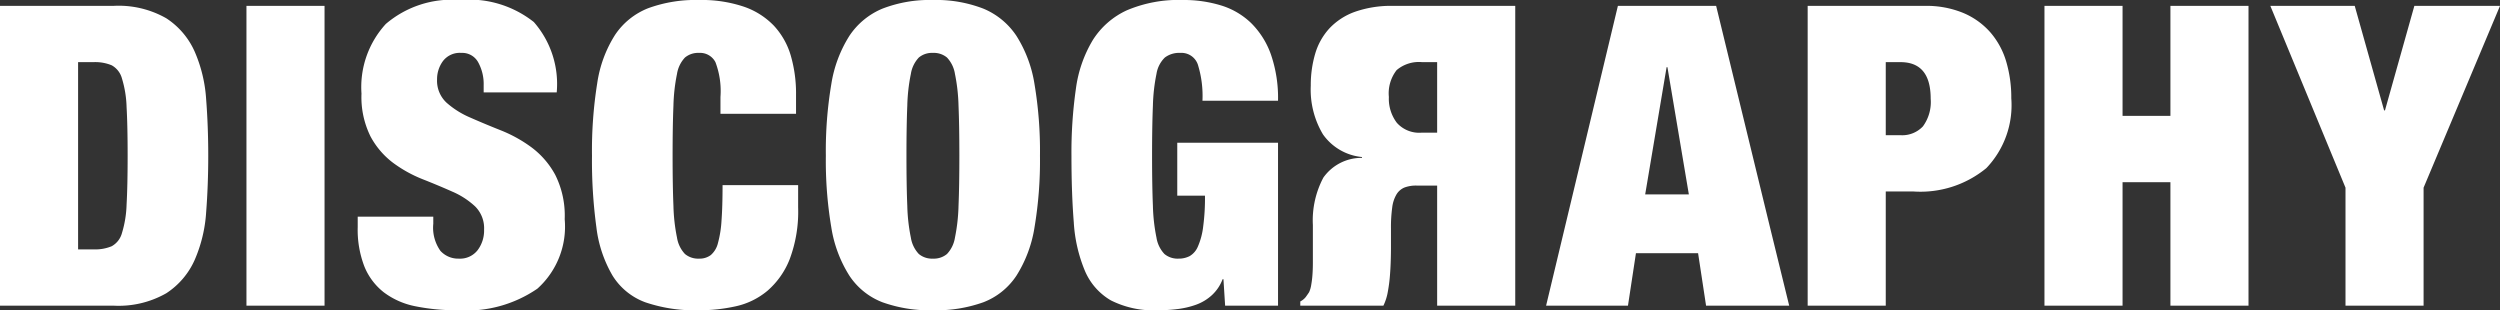 <svg xmlns="http://www.w3.org/2000/svg" width="119.09" height="14.78" viewBox="0 0 119.09 14.78"><rect x="0" y="0" width="119.09" height="14.78" fill="#333333" stroke="none"/><g transform="translate(-512.68 -611.44)"><path d="M-30.32-14.28V0h5.4A4.575,4.575,0,0,0-22.4-.59a3.663,3.663,0,0,0,1.35-1.58,6.737,6.737,0,0,0,.55-2.28q.1-1.29.1-2.69t-.1-2.69a6.737,6.737,0,0,0-.55-2.28,3.663,3.663,0,0,0-1.35-1.58,4.575,4.575,0,0,0-2.52-.59Zm3.72,11.6V-11.6h.74a2.053,2.053,0,0,1,.86.15,1.022,1.022,0,0,1,.49.63,5.132,5.132,0,0,1,.22,1.36q.05.88.05,2.32t-.05,2.32a5.132,5.132,0,0,1-.22,1.36,1.022,1.022,0,0,1-.49.63,2.053,2.053,0,0,1-.86.15Zm8.02-11.6V0h3.72V-14.28Zm11.3,4.12H-3.8a4.479,4.479,0,0,0-1.09-3.35,4.966,4.966,0,0,0-3.53-1.05,4.839,4.839,0,0,0-3.52,1.14A4.451,4.451,0,0,0-13.1-10.1a4.212,4.212,0,0,0,.43,2.04A3.844,3.844,0,0,0-11.59-6.8a6.186,6.186,0,0,0,1.41.78q.76.3,1.41.59a3.778,3.778,0,0,1,1.08.7,1.461,1.461,0,0,1,.43,1.11,1.552,1.552,0,0,1-.31.98,1.059,1.059,0,0,1-.89.4,1.14,1.14,0,0,1-.88-.37A1.907,1.907,0,0,1-9.68-3.9v-.34h-3.6v.5a4.855,4.855,0,0,0,.32,1.88,2.977,2.977,0,0,0,.93,1.23,3.678,3.678,0,0,0,1.5.66A9.888,9.888,0,0,0-8.48.22,5.943,5.943,0,0,0-4.72-.81a3.97,3.97,0,0,0,1.3-3.31,4.326,4.326,0,0,0-.45-2.11A4.018,4.018,0,0,0-5-7.54a6.52,6.52,0,0,0-1.46-.81q-.78-.31-1.46-.61a4.148,4.148,0,0,1-1.13-.71,1.427,1.427,0,0,1-.45-1.11,1.457,1.457,0,0,1,.28-.87,1.009,1.009,0,0,1,.88-.39.862.862,0,0,1,.8.45,2.145,2.145,0,0,1,.26,1.09ZM4-9.94v.8H7.6v-.9a6.478,6.478,0,0,0-.25-1.87,3.549,3.549,0,0,0-.8-1.42,3.593,3.593,0,0,0-1.43-.91,6.292,6.292,0,0,0-2.14-.32,6.572,6.572,0,0,0-2.42.39A3.391,3.391,0,0,0-1.02-12.9a5.861,5.861,0,0,0-.85,2.3,20.348,20.348,0,0,0-.25,3.46,23.6,23.6,0,0,0,.21,3.41,5.945,5.945,0,0,0,.77,2.3A3.089,3.089,0,0,0,.42-.16,7.3,7.3,0,0,0,2.98.22,8,8,0,0,0,4.73.03,3.526,3.526,0,0,0,6.24-.71,3.842,3.842,0,0,0,7.3-2.22a6.455,6.455,0,0,0,.4-2.46V-5.74H4.1q0,1.02-.05,1.69a5.2,5.2,0,0,1-.17,1.07,1.094,1.094,0,0,1-.34.57.889.889,0,0,1-.56.17.978.978,0,0,1-.67-.22,1.468,1.468,0,0,1-.38-.78,8.559,8.559,0,0,1-.17-1.51q-.04-.95-.04-2.39t.04-2.39a8.559,8.559,0,0,1,.17-1.51,1.468,1.468,0,0,1,.38-.78.978.978,0,0,1,.67-.22.822.822,0,0,1,.78.44A3.882,3.882,0,0,1,4-9.94Zm8.86,2.8q0-1.44.04-2.39a8.559,8.559,0,0,1,.17-1.51,1.468,1.468,0,0,1,.38-.78.978.978,0,0,1,.67-.22.978.978,0,0,1,.67.22,1.468,1.468,0,0,1,.38.78,8.559,8.559,0,0,1,.17,1.51q.04.95.04,2.39t-.04,2.39a8.559,8.559,0,0,1-.17,1.51,1.468,1.468,0,0,1-.38.78.978.978,0,0,1-.67.22.978.978,0,0,1-.67-.22,1.468,1.468,0,0,1-.38-.78,8.559,8.559,0,0,1-.17-1.51Q12.86-5.7,12.86-7.14Zm-3.84,0a19.136,19.136,0,0,0,.26,3.41,6.052,6.052,0,0,0,.86,2.3A3.312,3.312,0,0,0,11.72-.16a6.664,6.664,0,0,0,2.4.38,6.664,6.664,0,0,0,2.4-.38A3.312,3.312,0,0,0,18.1-1.43a6.052,6.052,0,0,0,.86-2.3,19.135,19.135,0,0,0,.26-3.41,19.135,19.135,0,0,0-.26-3.41,6.052,6.052,0,0,0-.86-2.3,3.5,3.5,0,0,0-1.58-1.3,6.224,6.224,0,0,0-2.4-.41,6.224,6.224,0,0,0-2.4.41,3.5,3.5,0,0,0-1.58,1.3,6.052,6.052,0,0,0-.86,2.3A19.136,19.136,0,0,0,9.02-7.14Zm16.74-.62v2.52h1.32a10.345,10.345,0,0,1-.09,1.51,3.316,3.316,0,0,1-.25.92.947.947,0,0,1-.39.45,1.129,1.129,0,0,1-.53.12.978.978,0,0,1-.67-.22,1.468,1.468,0,0,1-.38-.78,8.559,8.559,0,0,1-.17-1.51q-.04-.95-.04-2.39t.04-2.39a8.559,8.559,0,0,1,.17-1.51,1.384,1.384,0,0,1,.4-.78,1.122,1.122,0,0,1,.73-.22.825.825,0,0,1,.86.62,5,5,0,0,1,.2,1.66h3.6a6.338,6.338,0,0,0-.34-2.21,3.962,3.962,0,0,0-.94-1.49,3.553,3.553,0,0,0-1.43-.84,6.028,6.028,0,0,0-1.81-.26,6.313,6.313,0,0,0-2.68.49,3.781,3.781,0,0,0-1.63,1.43,6.032,6.032,0,0,0-.8,2.32,21.351,21.351,0,0,0-.21,3.18q0,1.78.11,3.16a7.086,7.086,0,0,0,.53,2.32A2.961,2.961,0,0,0,22.6-.25a4.514,4.514,0,0,0,2.24.47,7.5,7.5,0,0,0,.95-.06,4.044,4.044,0,0,0,.88-.21,2.231,2.231,0,0,0,.74-.45,1.985,1.985,0,0,0,.51-.76h.04L28.04,0h2.52V-7.76Z" transform="translate(543 626)" fill="#fff"/><path d="M-16.93-11.36-17.95-5.3h2.08l-1.02-6.06Zm2.36-2.92L-12-3.715-11.09,0h-3.96l-.38-2.5h-2.96L-18.77,0h-3.9l3.42-14.28Zm8.08,6.16V-11.6h.7q1.44,0,1.44,1.74a1.963,1.963,0,0,1-.37,1.32,1.35,1.35,0,0,1-1.07.42Zm-3.72-6.16V0h3.72V-5.44h1.3A4.941,4.941,0,0,0-1.7-6.55,4.34,4.34,0,0,0-.51-9.88a6.032,6.032,0,0,0-.24-1.74,3.738,3.738,0,0,0-.75-1.39,3.549,3.549,0,0,0-1.29-.93,4.578,4.578,0,0,0-1.84-.34Zm11.28,0V0H4.79V-5.88H7.07V0h3.72V-14.28H7.07v5.24H4.79v-5.24ZM15.41-5.62V0h3.72V-5.62l3.64-8.66H18.69L17.29-9.3h-.04l-1.4-4.98H11.83Z" transform="translate(609 626)" fill="#fff"/><path d="M-1.14-5.76V-2.4h.72A1.635,1.635,0,0,0,.79-2.78a1.8,1.8,0,0,0,.37-1.28A1.9,1.9,0,0,0,.78-5.29,1.428,1.428,0,0,0-.4-5.76ZM-4.86.28V-14h3.72v5.72h.98a1.573,1.573,0,0,0,.57-.09.8.8,0,0,0,.38-.32A1.587,1.587,0,0,0,1-9.32a6.924,6.924,0,0,0,.06-1v-.96q0-.22.01-.57t.04-.73a7.413,7.413,0,0,1,.1-.76A2.477,2.477,0,0,1,1.42-14H5.38v.2a.791.791,0,0,0-.26.21q-.08.11-.16.23a1.309,1.309,0,0,0-.1.34,4.692,4.692,0,0,0-.06.49q-.02.27-.02.57v1.8a4.336,4.336,0,0,1-.5,2.26,2.228,2.228,0,0,1-1.84.94v.04A2.571,2.571,0,0,1,4.3-5.84a4.153,4.153,0,0,1,.58,2.32A5.269,5.269,0,0,1,4.67-2,3.052,3.052,0,0,1,3.99-.79,3.1,3.1,0,0,1,2.77,0,5.189,5.189,0,0,1,.96.28Z" transform="translate(580 612) rotate(180)" fill="#fff"/></g></svg>